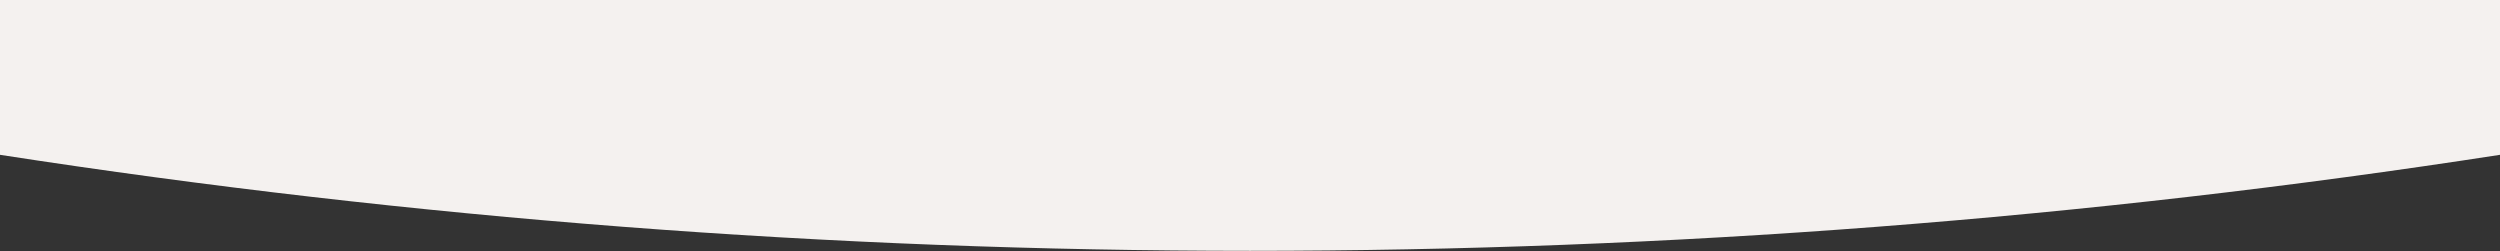 <?xml version="1.0" encoding="UTF-8"?> <svg xmlns="http://www.w3.org/2000/svg" width="7816" height="785" viewBox="0 0 7816 785" fill="none"><rect x="0" y="0" width="7816" height="785" fill="#333333" stroke="none"/> <path d="M0 484C2589.96 884.29 5226.04 884.29 7816 484V0H0V484Z" fill="#F4F1EF"></path> </svg> 